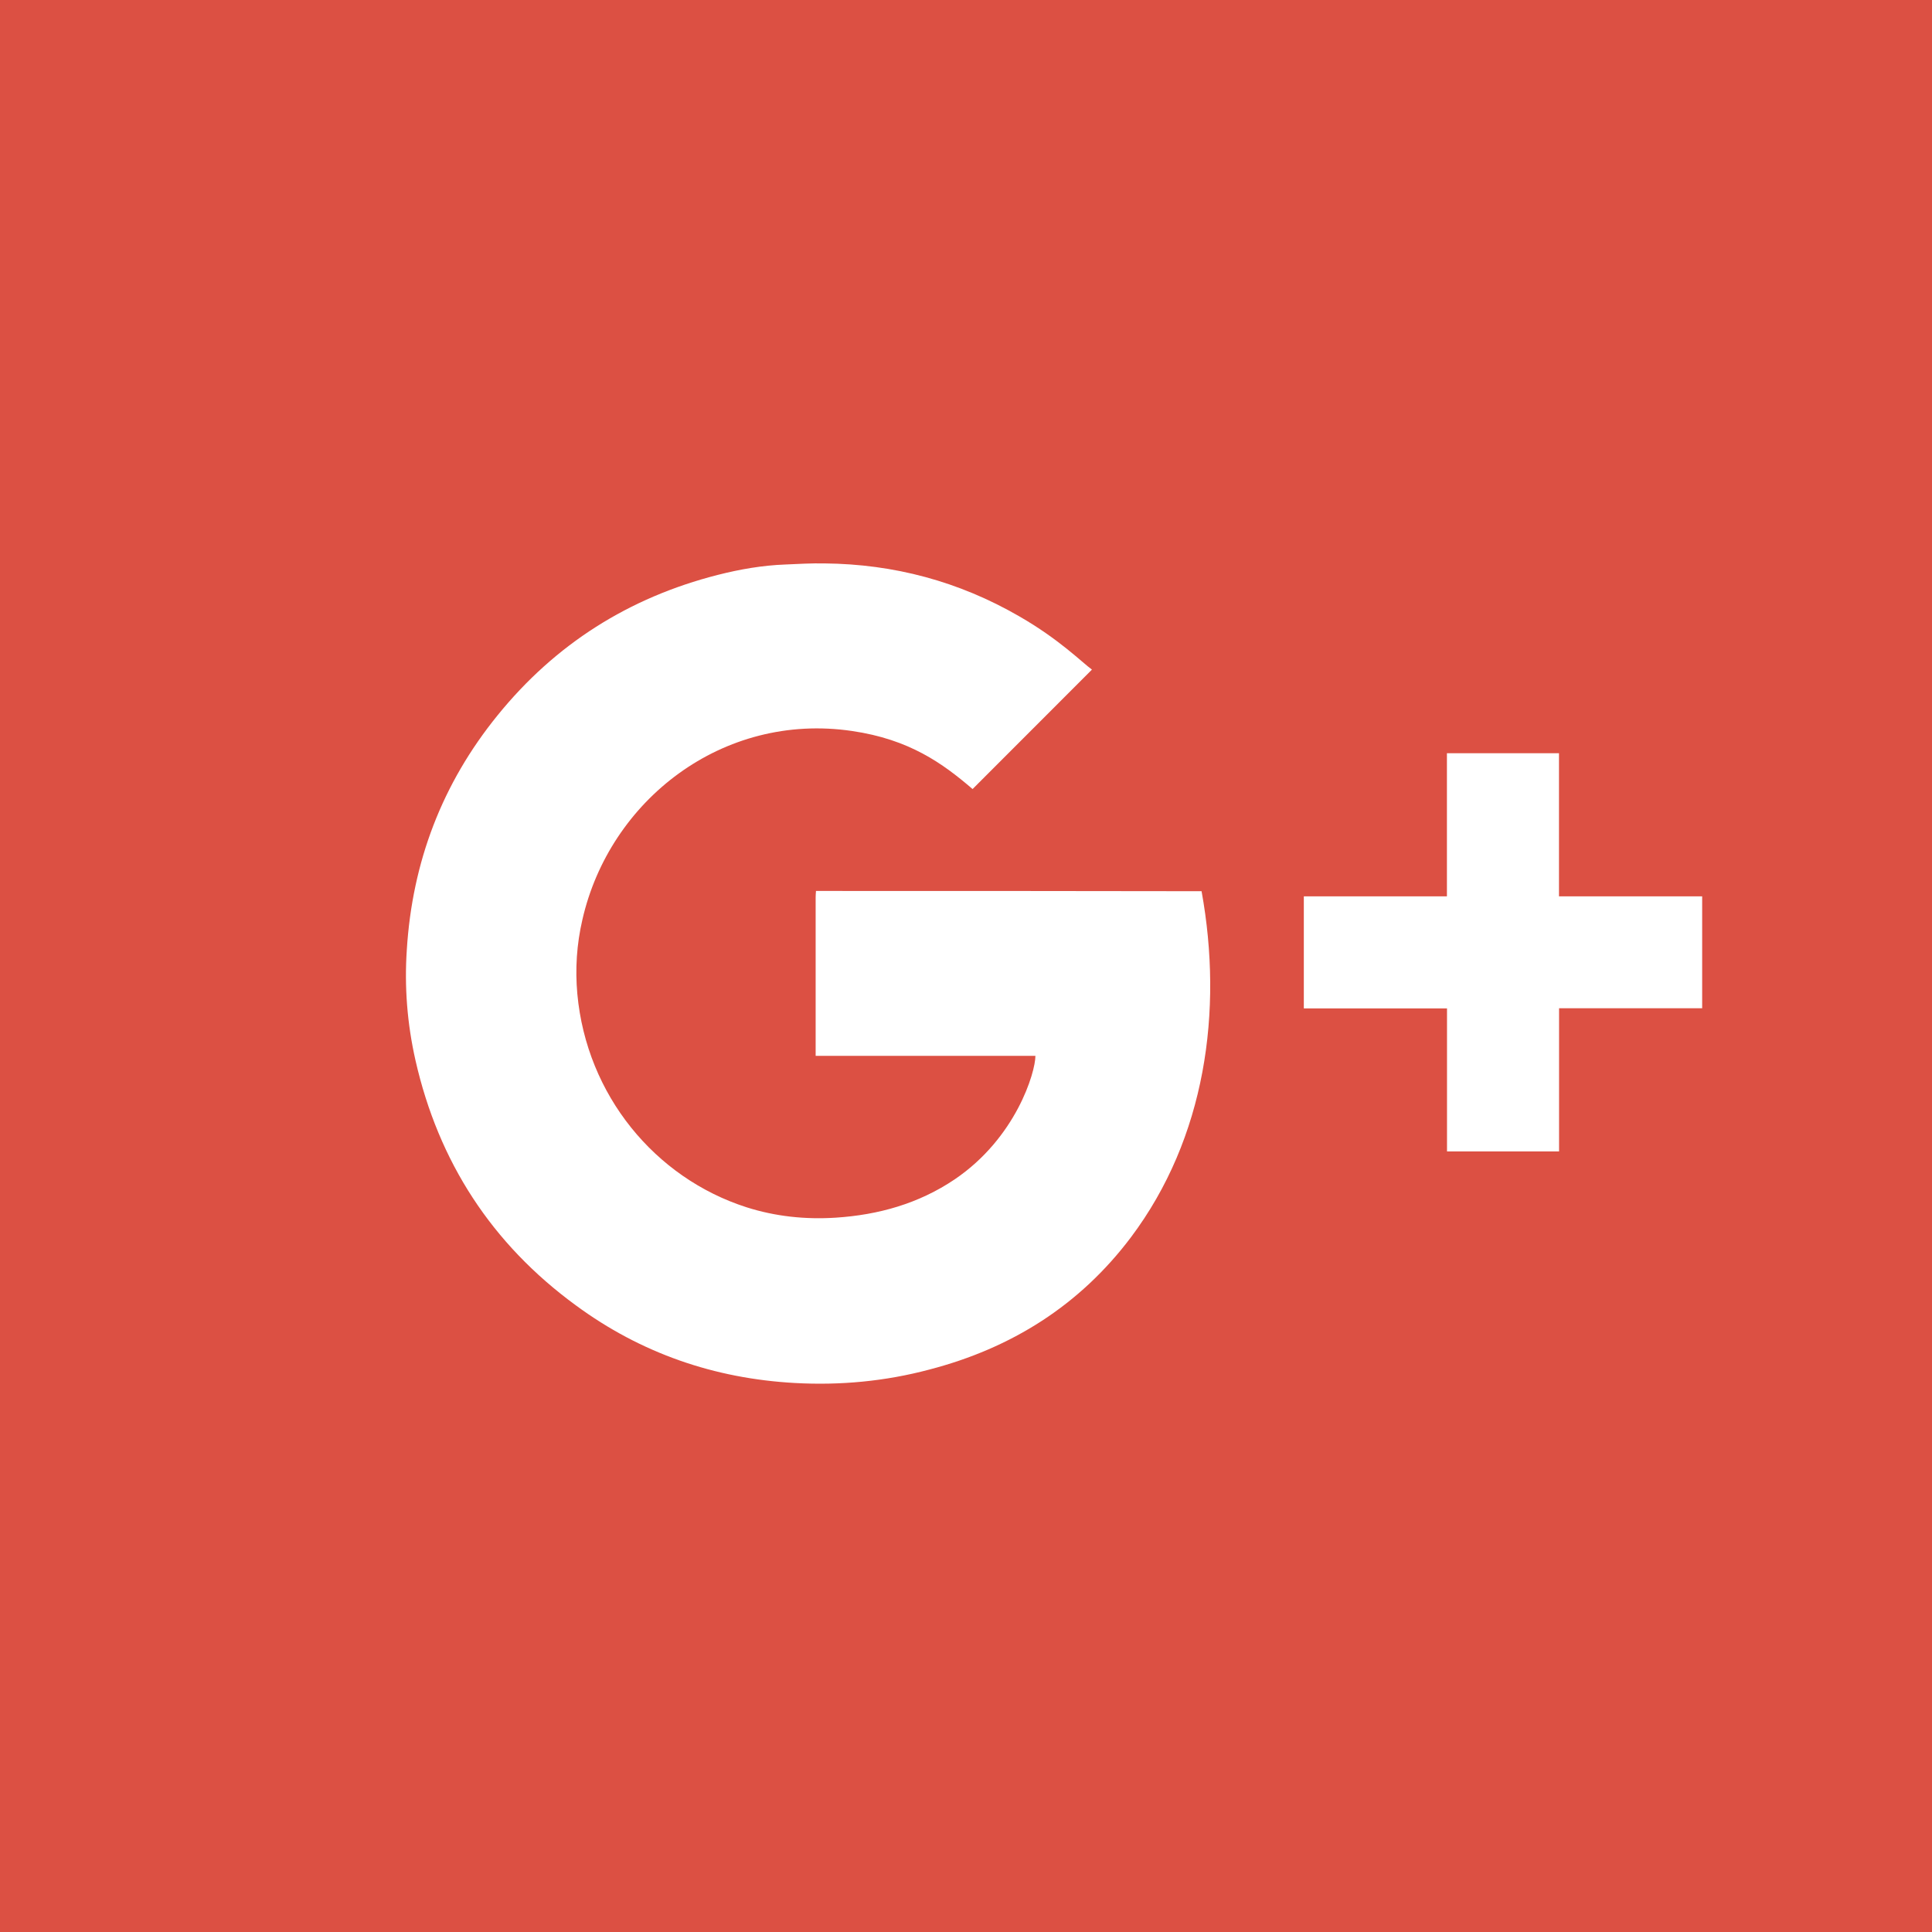 <svg xmlns="http://www.w3.org/2000/svg" width="23.033" height="23.033"><path fill="#dc5043" d="M0 0h23.033v23.033H0z"/><g fill="#fff"><path d="M9.728 10.622c-.002.03-.004.054-.004.078v1.888h2.62c0 .195-.23.976-.962 1.472-.43.29-.91.424-1.42.457-.36.023-.716-.014-1.062-.124-1.092-.35-1.906-1.338-2.017-2.542-.027-.296-.008-.594.06-.886.324-1.424 1.672-2.478 3.216-2.25.683.1 1.078.385 1.436.692l1.423-1.424c-.118-.085-.387-.36-.868-.636-.718-.415-1.492-.622-2.32-.63-.156-.003-.312.006-.467.013-.274.01-.542.057-.806.124-1.06.27-1.937.825-2.625 1.674-.662.815-1.017 1.75-1.082 2.795-.03.442.005.883.103 1.317.275 1.212.91 2.19 1.913 2.923.775.57 1.65.872 2.61.925.54.03 1.077-.02 1.603-.16.98-.255 1.794-.766 2.406-1.58.885-1.18 1.1-2.69.84-4.123-1.54-.003-3.07-.003-4.602-.003zM20.243 12.02h.05V10.686h-1.707V8.98H17.25v1.706h-1.706v1.336h1.707v1.705h1.336V12.02"/></g></svg>
